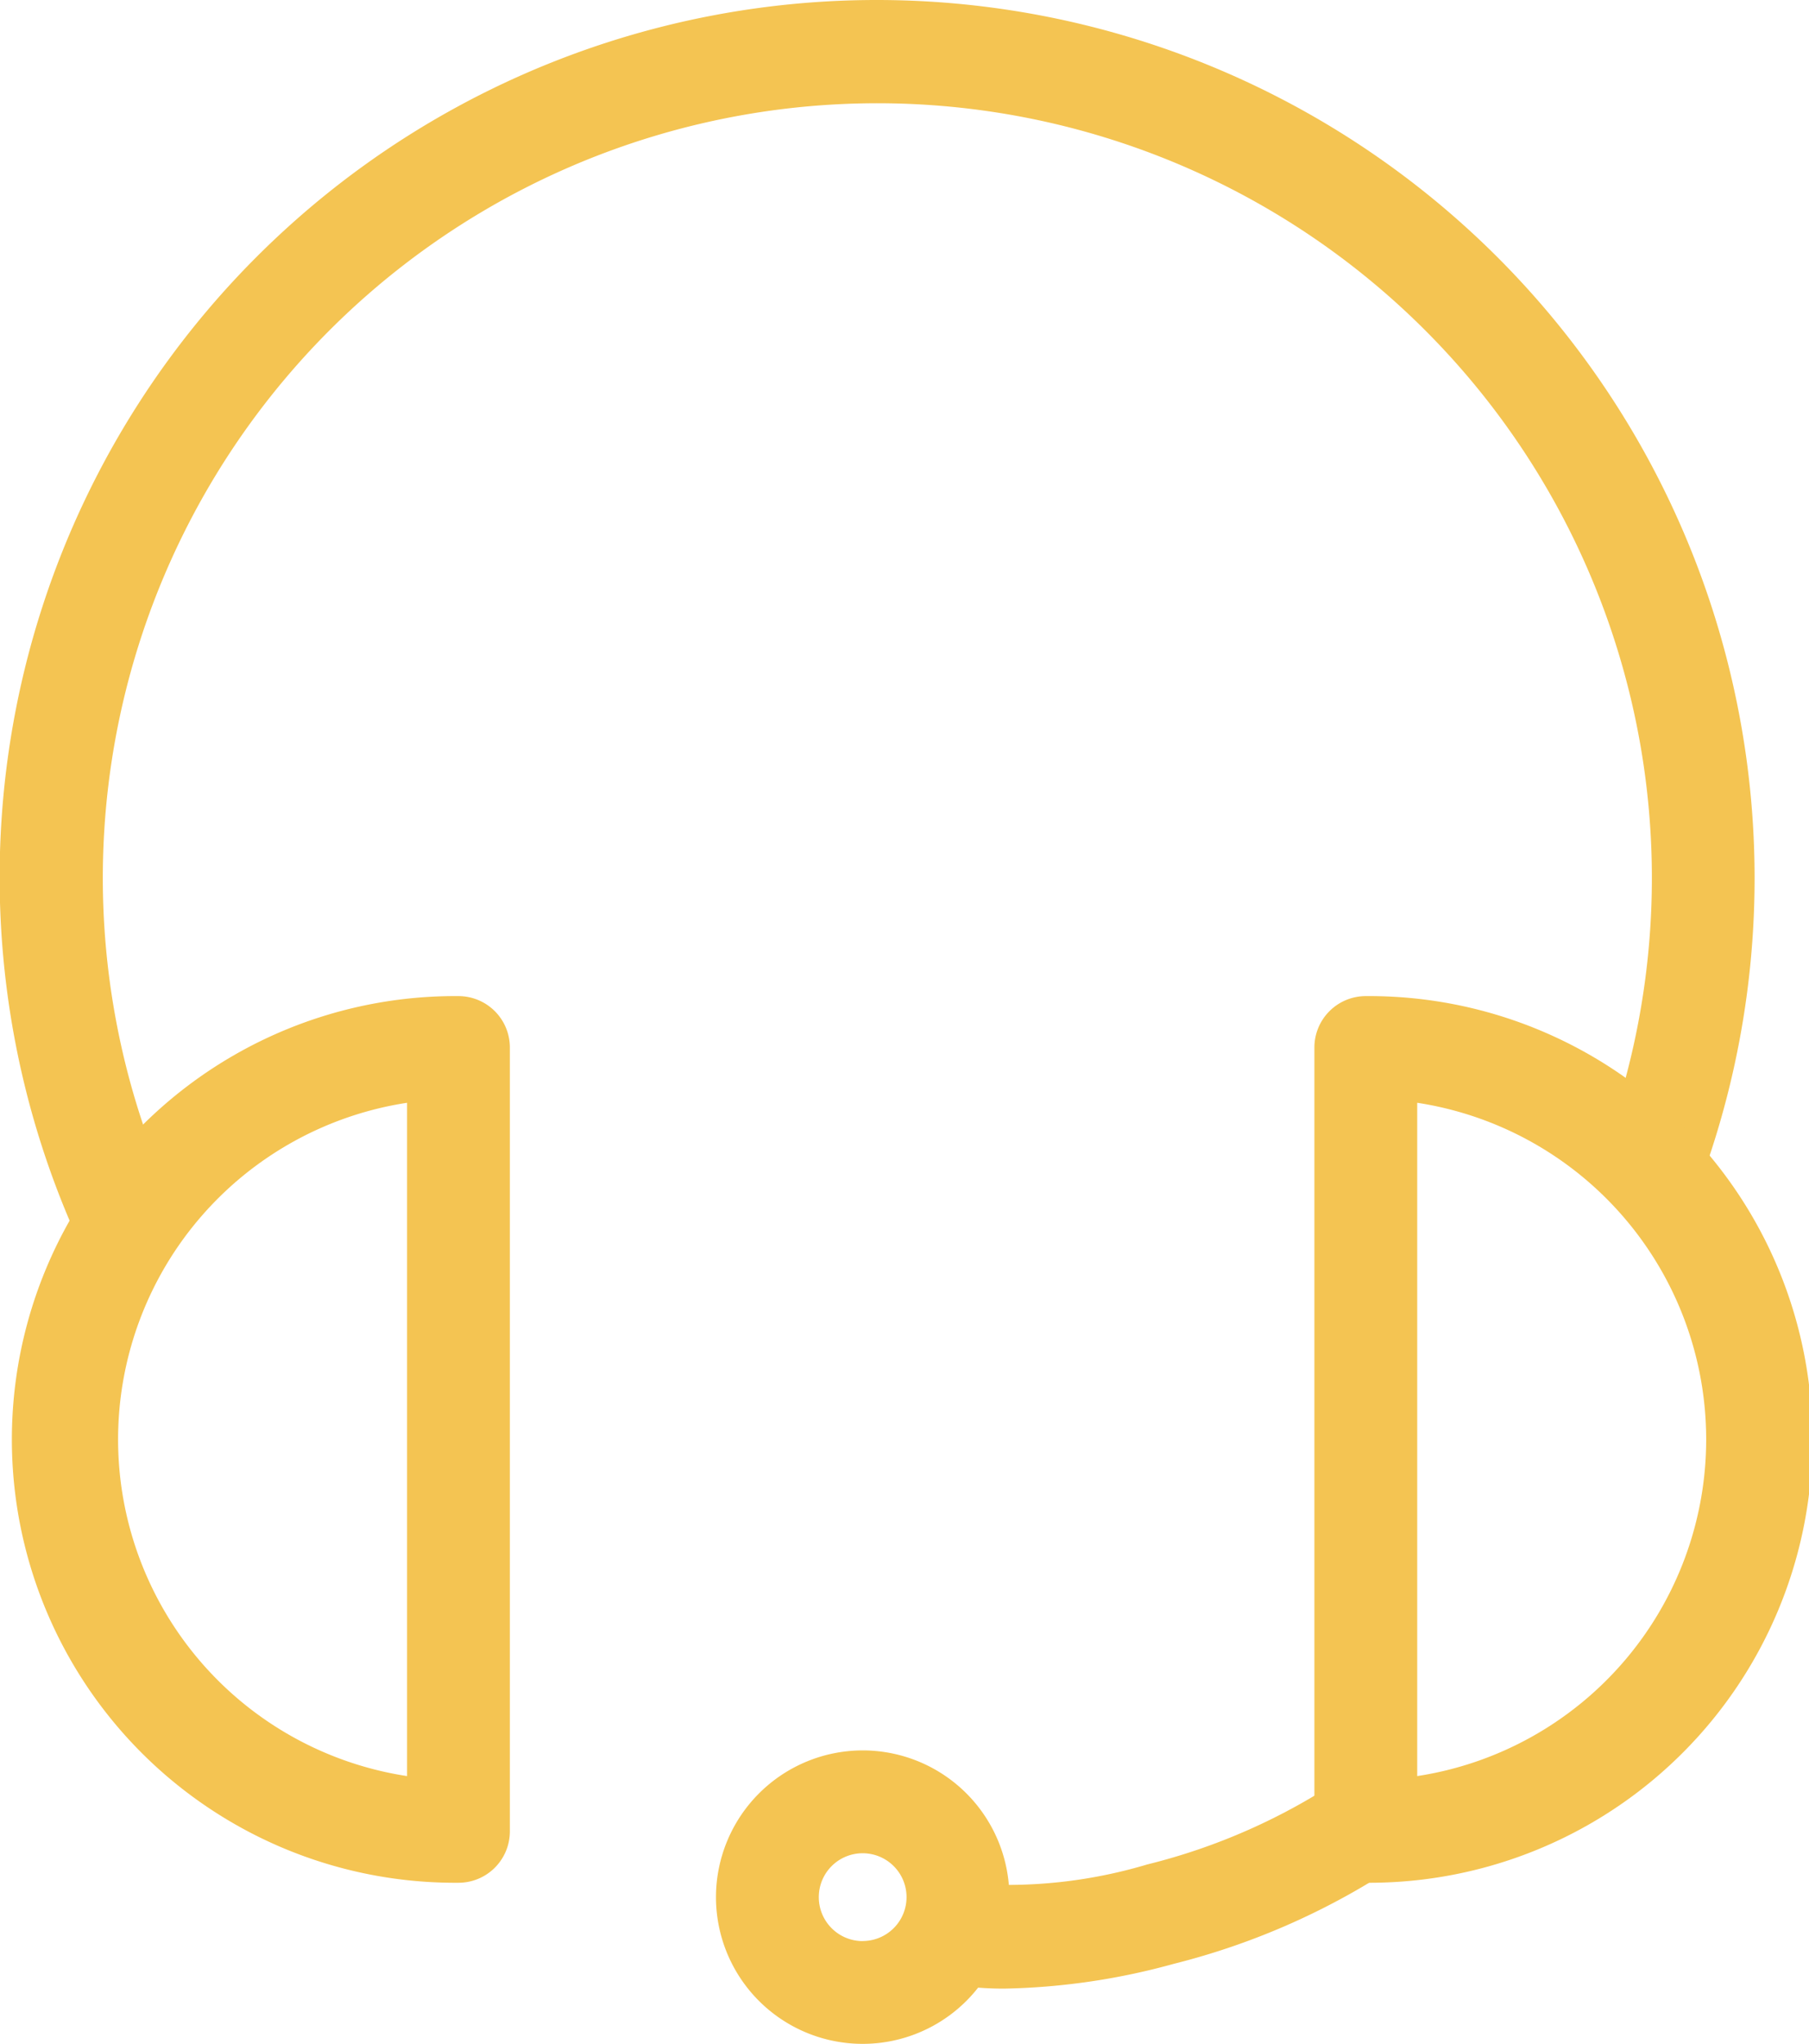<svg xmlns="http://www.w3.org/2000/svg" width="70.381" height="79.497" viewBox="0 0 70.381 79.497"><path d="M4.957,49.612a2,2,0,0,1-1.816-1.16A34.122,34.122,0,0,1,34.132,0,34.156,34.156,0,0,1,66.286,45.611a2,2,0,0,1-3.767-1.344A30.134,30.134,0,1,0,6.771,46.772a2,2,0,0,1-1.814,2.84Z" fill="#f4c452"/><path d="M39.1,77.348a12.334,12.334,0,0,1-1.833-.125,2,2,0,1,1,.6-3.955,18.978,18.978,0,0,0,6.764-.748,23.877,23.877,0,0,0,7.588-3.359,2,2,0,1,1,2.331,3.251,27.927,27.927,0,0,1-8.893,3.975A26.471,26.471,0,0,1,39.1,77.348Z" fill="#f4c452"/><path d="M53.138,73.231a2,2,0,0,1-2-2V40.744a2,2,0,0,1,2-2,17.244,17.244,0,1,1,0,34.487Zm2-30.338V69.082a13.247,13.247,0,0,0,0-26.189Z" fill="#f4c452"/><path d="M17.837,73.231a17.244,17.244,0,1,1,0-34.487,2,2,0,0,1,2,2V71.231A2,2,0,0,1,17.837,73.231Zm-2-30.338a13.247,13.247,0,0,0,0,26.189Z" fill="#f4c452"/><path d="M33.562,68.083a5.707,5.707,0,1,1-5.706,5.707A5.713,5.713,0,0,1,33.562,68.083Zm0,7.414a1.707,1.707,0,1,0-1.706-1.707A1.709,1.709,0,0,0,33.562,75.5Z" fill="#f4c452"/></svg>